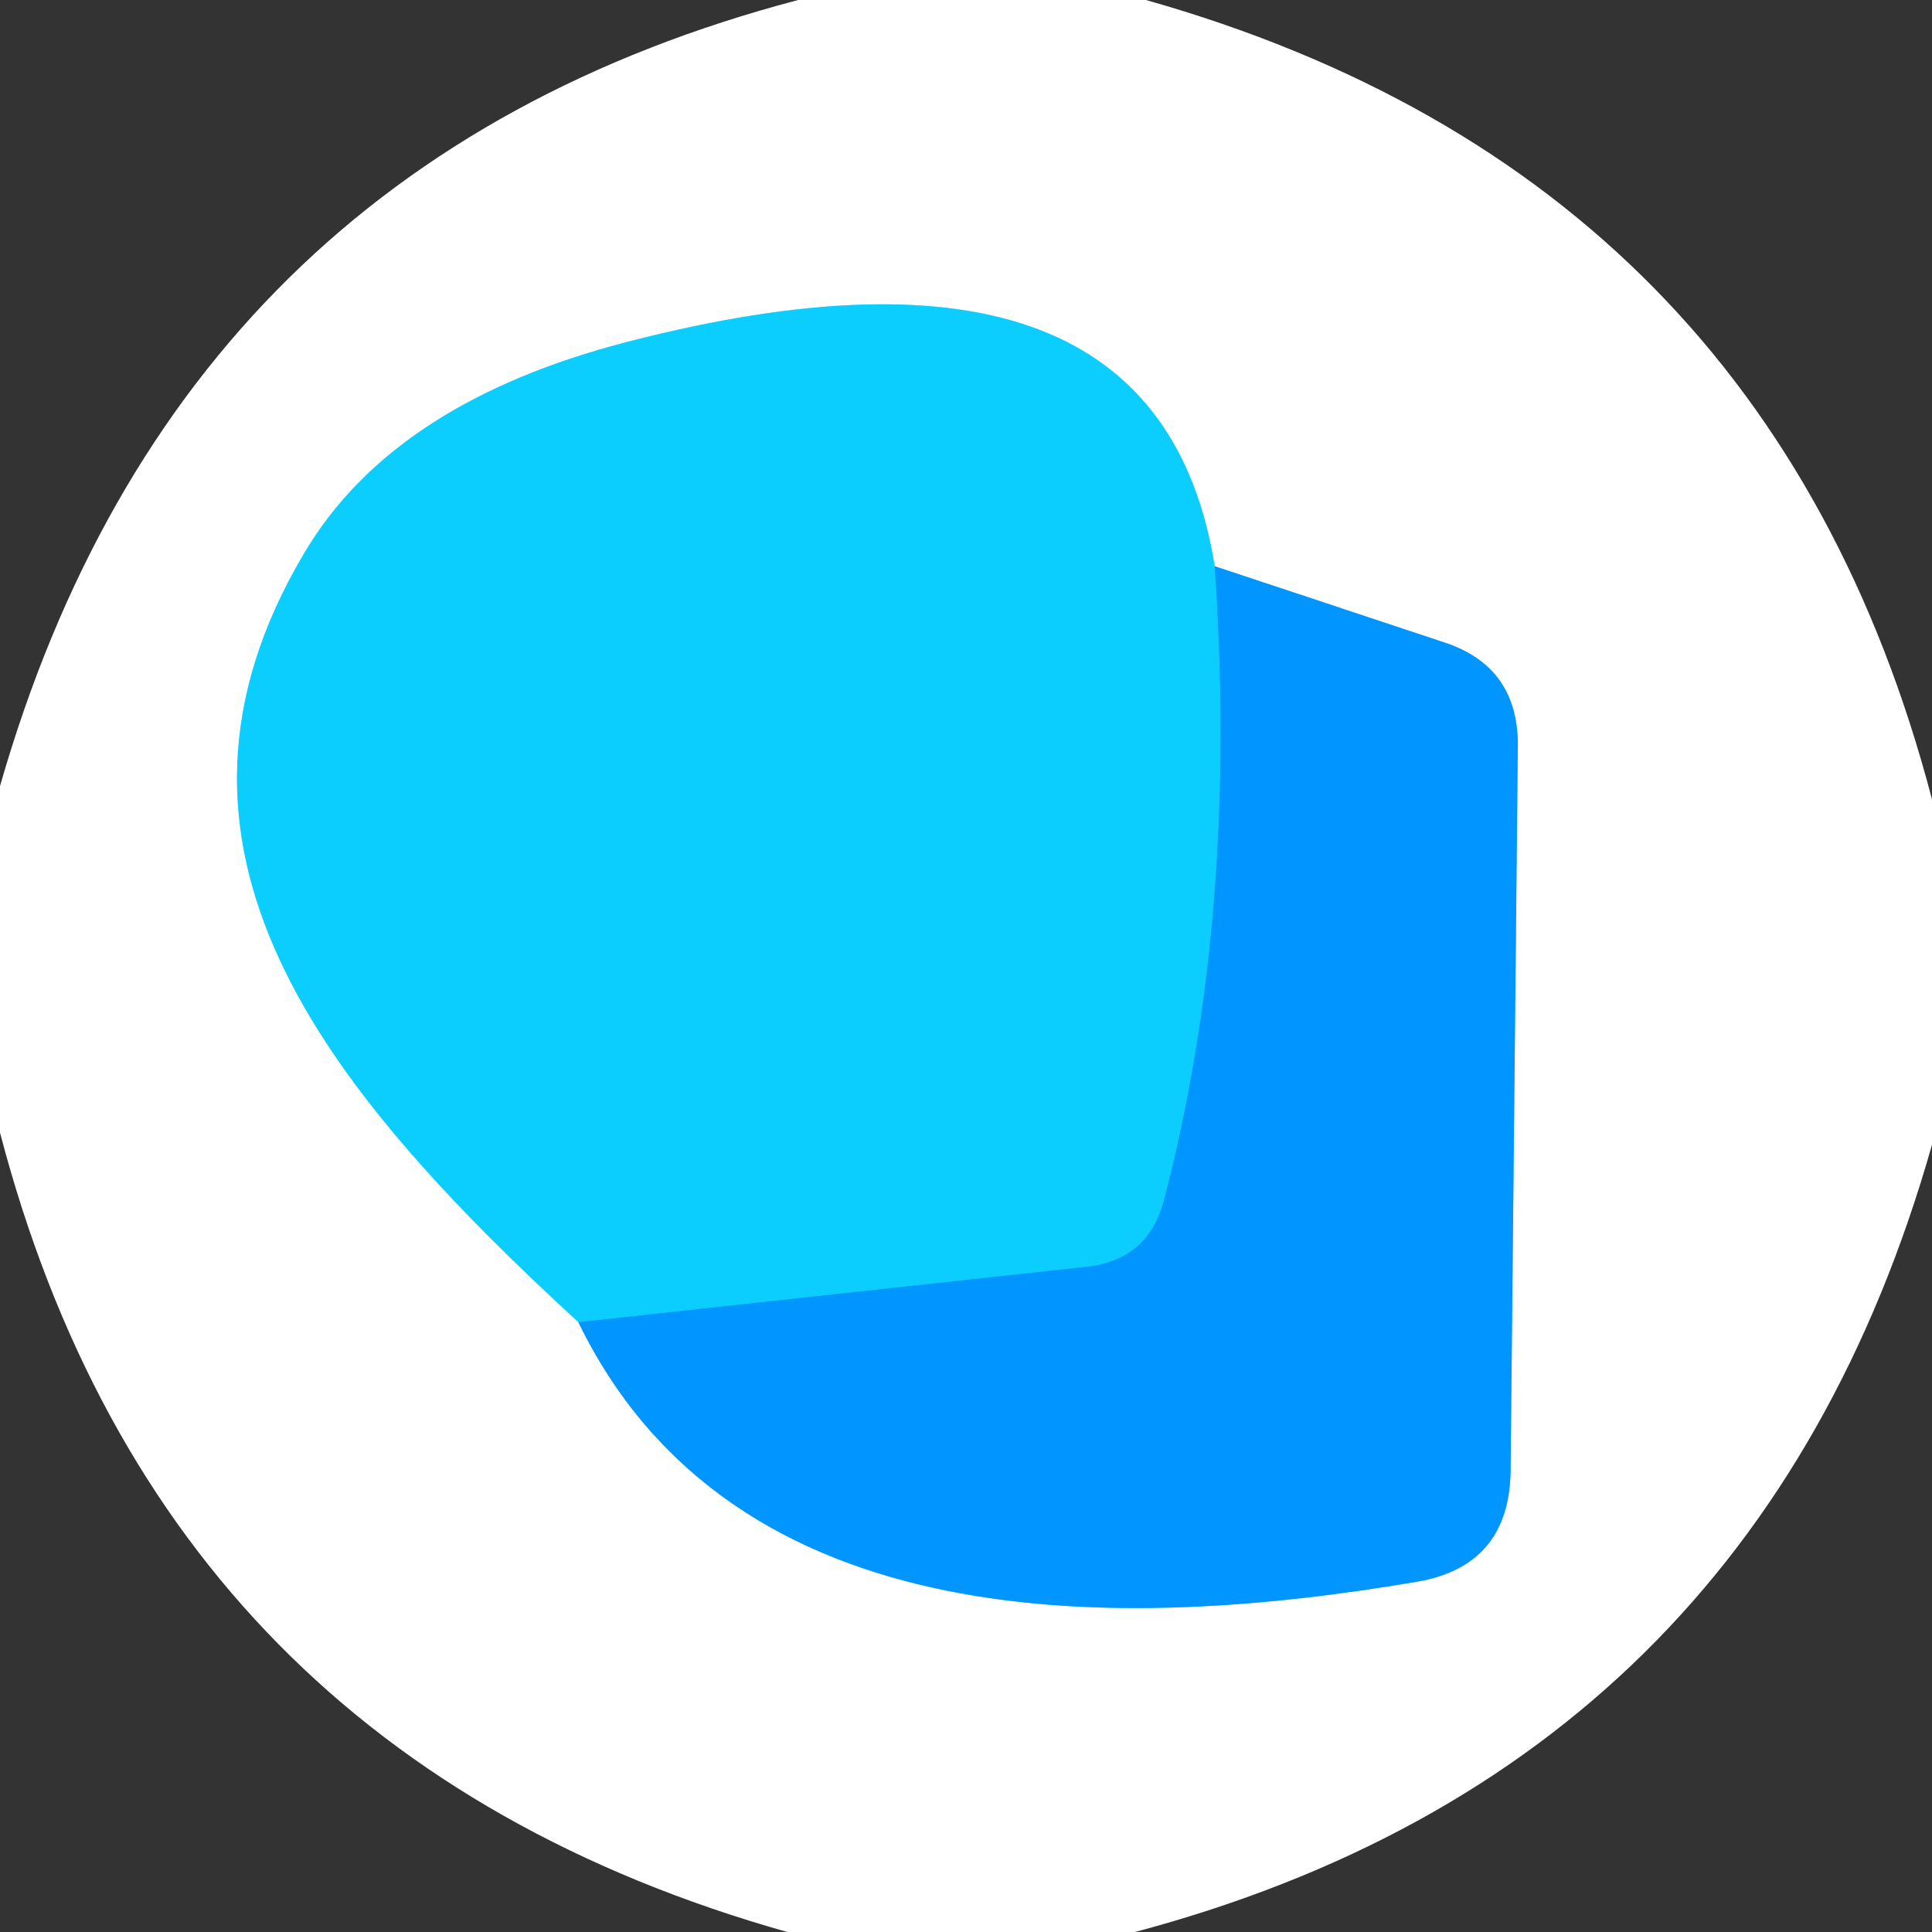 <?xml version="1.0" encoding="UTF-8" standalone="no"?>
<!DOCTYPE svg PUBLIC "-//W3C//DTD SVG 1.1//EN" "http://www.w3.org/Graphics/SVG/1.1/DTD/svg11.dtd">
<svg xmlns="http://www.w3.org/2000/svg" version="1.1" viewBox="0.00 0.00 16.00 16.00">
<rect x="0.00" y="0.00" width="16.00" height="16.00" fill="#333333" stroke="none"/>
<g stroke-width="2.00" fill="none" stroke-linecap="butt">
<path stroke="#80caff" vector-effect="non-scaling-stroke" d="
  M 4.79 10.95
  C 6.08 13.60 9.31 13.51 11.73 13.10
  Q 12.50 12.97 12.51 12.18
  L 12.57 6.17
  Q 12.57 5.52 11.96 5.32
  L 10.06 4.69"
/>
<path stroke="#85e7ff" vector-effect="non-scaling-stroke" d="
  M 10.06 4.69
  Q 9.58 1.70 5.20 2.83
  Q 3.26 3.33 2.52 4.58
  C 1.07 7.02 2.67 9.00 4.79 10.95"
/>
<path stroke="#06b2ff" vector-effect="non-scaling-stroke" d="
  M 10.06 4.69
  Q 10.26 7.57 9.64 9.94
  Q 9.51 10.43 9.01 10.49
  L 4.79 10.95"
/>
</g>
<path fill="#ffffff" d="
  M 6.61 0.00
  L 9.49 0.00
  Q 14.65 1.46 16.00 6.62
  L 16.00 9.48
  Q 14.54 14.63 9.40 16.00
  L 6.52 16.00
  Q 1.35 14.54 0.00 9.38
  L 0.00 6.51
  Q 1.48 1.35 6.61 0.00
  Z
  M 4.79 10.95
  C 6.08 13.60 9.31 13.51 11.73 13.10
  Q 12.50 12.97 12.51 12.18
  L 12.57 6.17
  Q 12.57 5.52 11.96 5.32
  L 10.06 4.69
  Q 9.58 1.70 5.20 2.83
  Q 3.26 3.33 2.52 4.58
  C 1.07 7.02 2.67 9.00 4.79 10.95
  Z"
/>
<path fill="#0bceff" d="
  M 10.06 4.69
  Q 10.26 7.57 9.64 9.94
  Q 9.51 10.43 9.01 10.49
  L 4.79 10.95
  C 2.67 9.00 1.07 7.02 2.52 4.58
  Q 3.26 3.33 5.20 2.83
  Q 9.58 1.70 10.06 4.69
  Z"
/>
<path fill="#0095ff" d="
  M 10.06 4.69
  L 11.96 5.32
  Q 12.57 5.52 12.57 6.17
  L 12.51 12.18
  Q 12.50 12.97 11.73 13.10
  C 9.31 13.51 6.08 13.60 4.79 10.95
  L 9.01 10.49
  Q 9.51 10.43 9.64 9.94
  Q 10.26 7.57 10.06 4.69
  Z"
/>
</svg>
